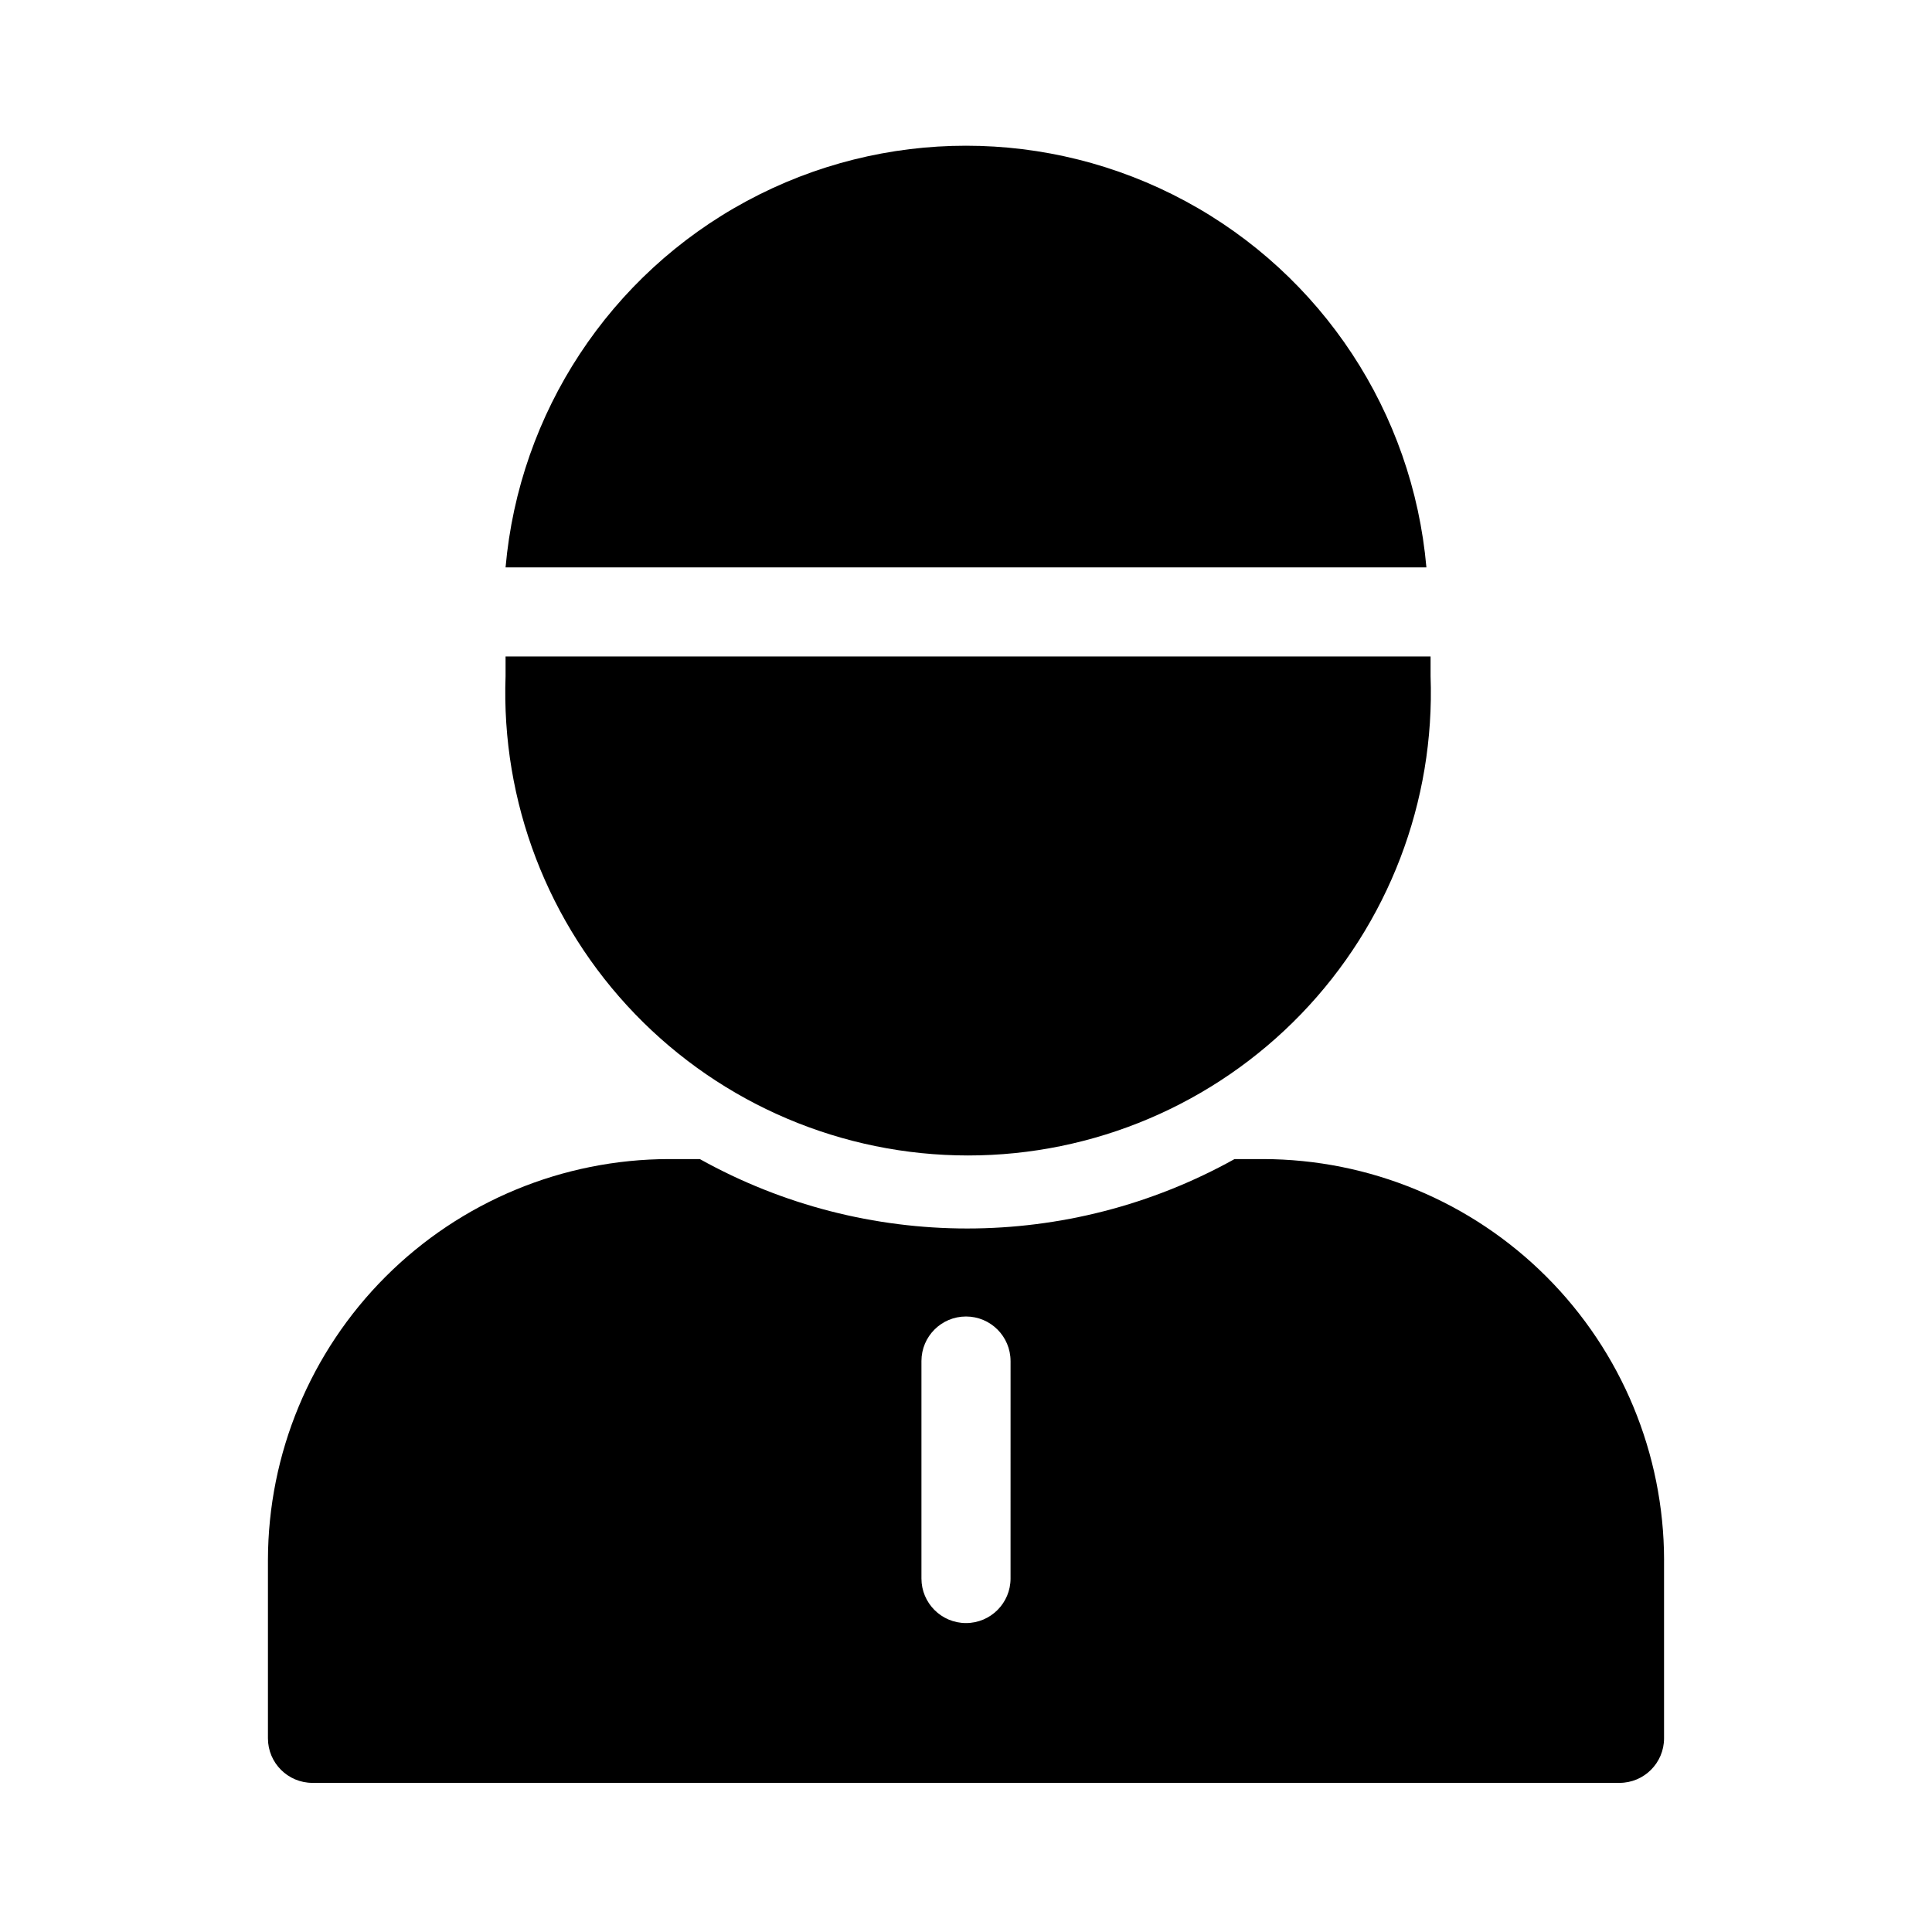 <?xml version="1.0" encoding="UTF-8"?>
<!-- Uploaded to: SVG Repo, www.svgrepo.com, Generator: SVG Repo Mixer Tools -->
<svg fill="#000000" width="800px" height="800px" version="1.1" viewBox="144 144 512 512" xmlns="http://www.w3.org/2000/svg">
 <path d="m277.98 294.36c3.617-41.047 27.629-77.527 63.906-97.078 36.273-19.551 79.949-19.551 116.22 0 36.277 19.551 60.289 56.031 63.906 97.078zm0 23.617v5.195c-1.191 33.27 11.191 65.594 34.305 89.551 23.113 23.957 54.973 37.488 88.266 37.488 33.289 0 65.148-13.531 88.262-37.488s35.496-56.281 34.305-89.551v-5.195zm307.01 239.46v47.234c0 6.519-5.289 11.809-11.809 11.809h-346.37c-6.519 0-11.805-5.289-11.805-11.809v-47.234c0.039-28.172 11.25-55.176 31.172-75.098 19.918-19.922 46.926-31.133 75.098-31.172h8.188c44.047 24.527 97.648 24.527 141.7 0h7.559c28.172 0.039 55.18 11.25 75.102 31.172 19.918 19.922 31.129 46.926 31.172 75.098zm-173.18-52.742h-0.004c0-6.519-5.285-11.809-11.805-11.809-6.523 0-11.809 5.289-11.809 11.809v57.625c0 6.519 5.285 11.809 11.809 11.809 6.519 0 11.805-5.289 11.805-11.809z"/>
</svg>